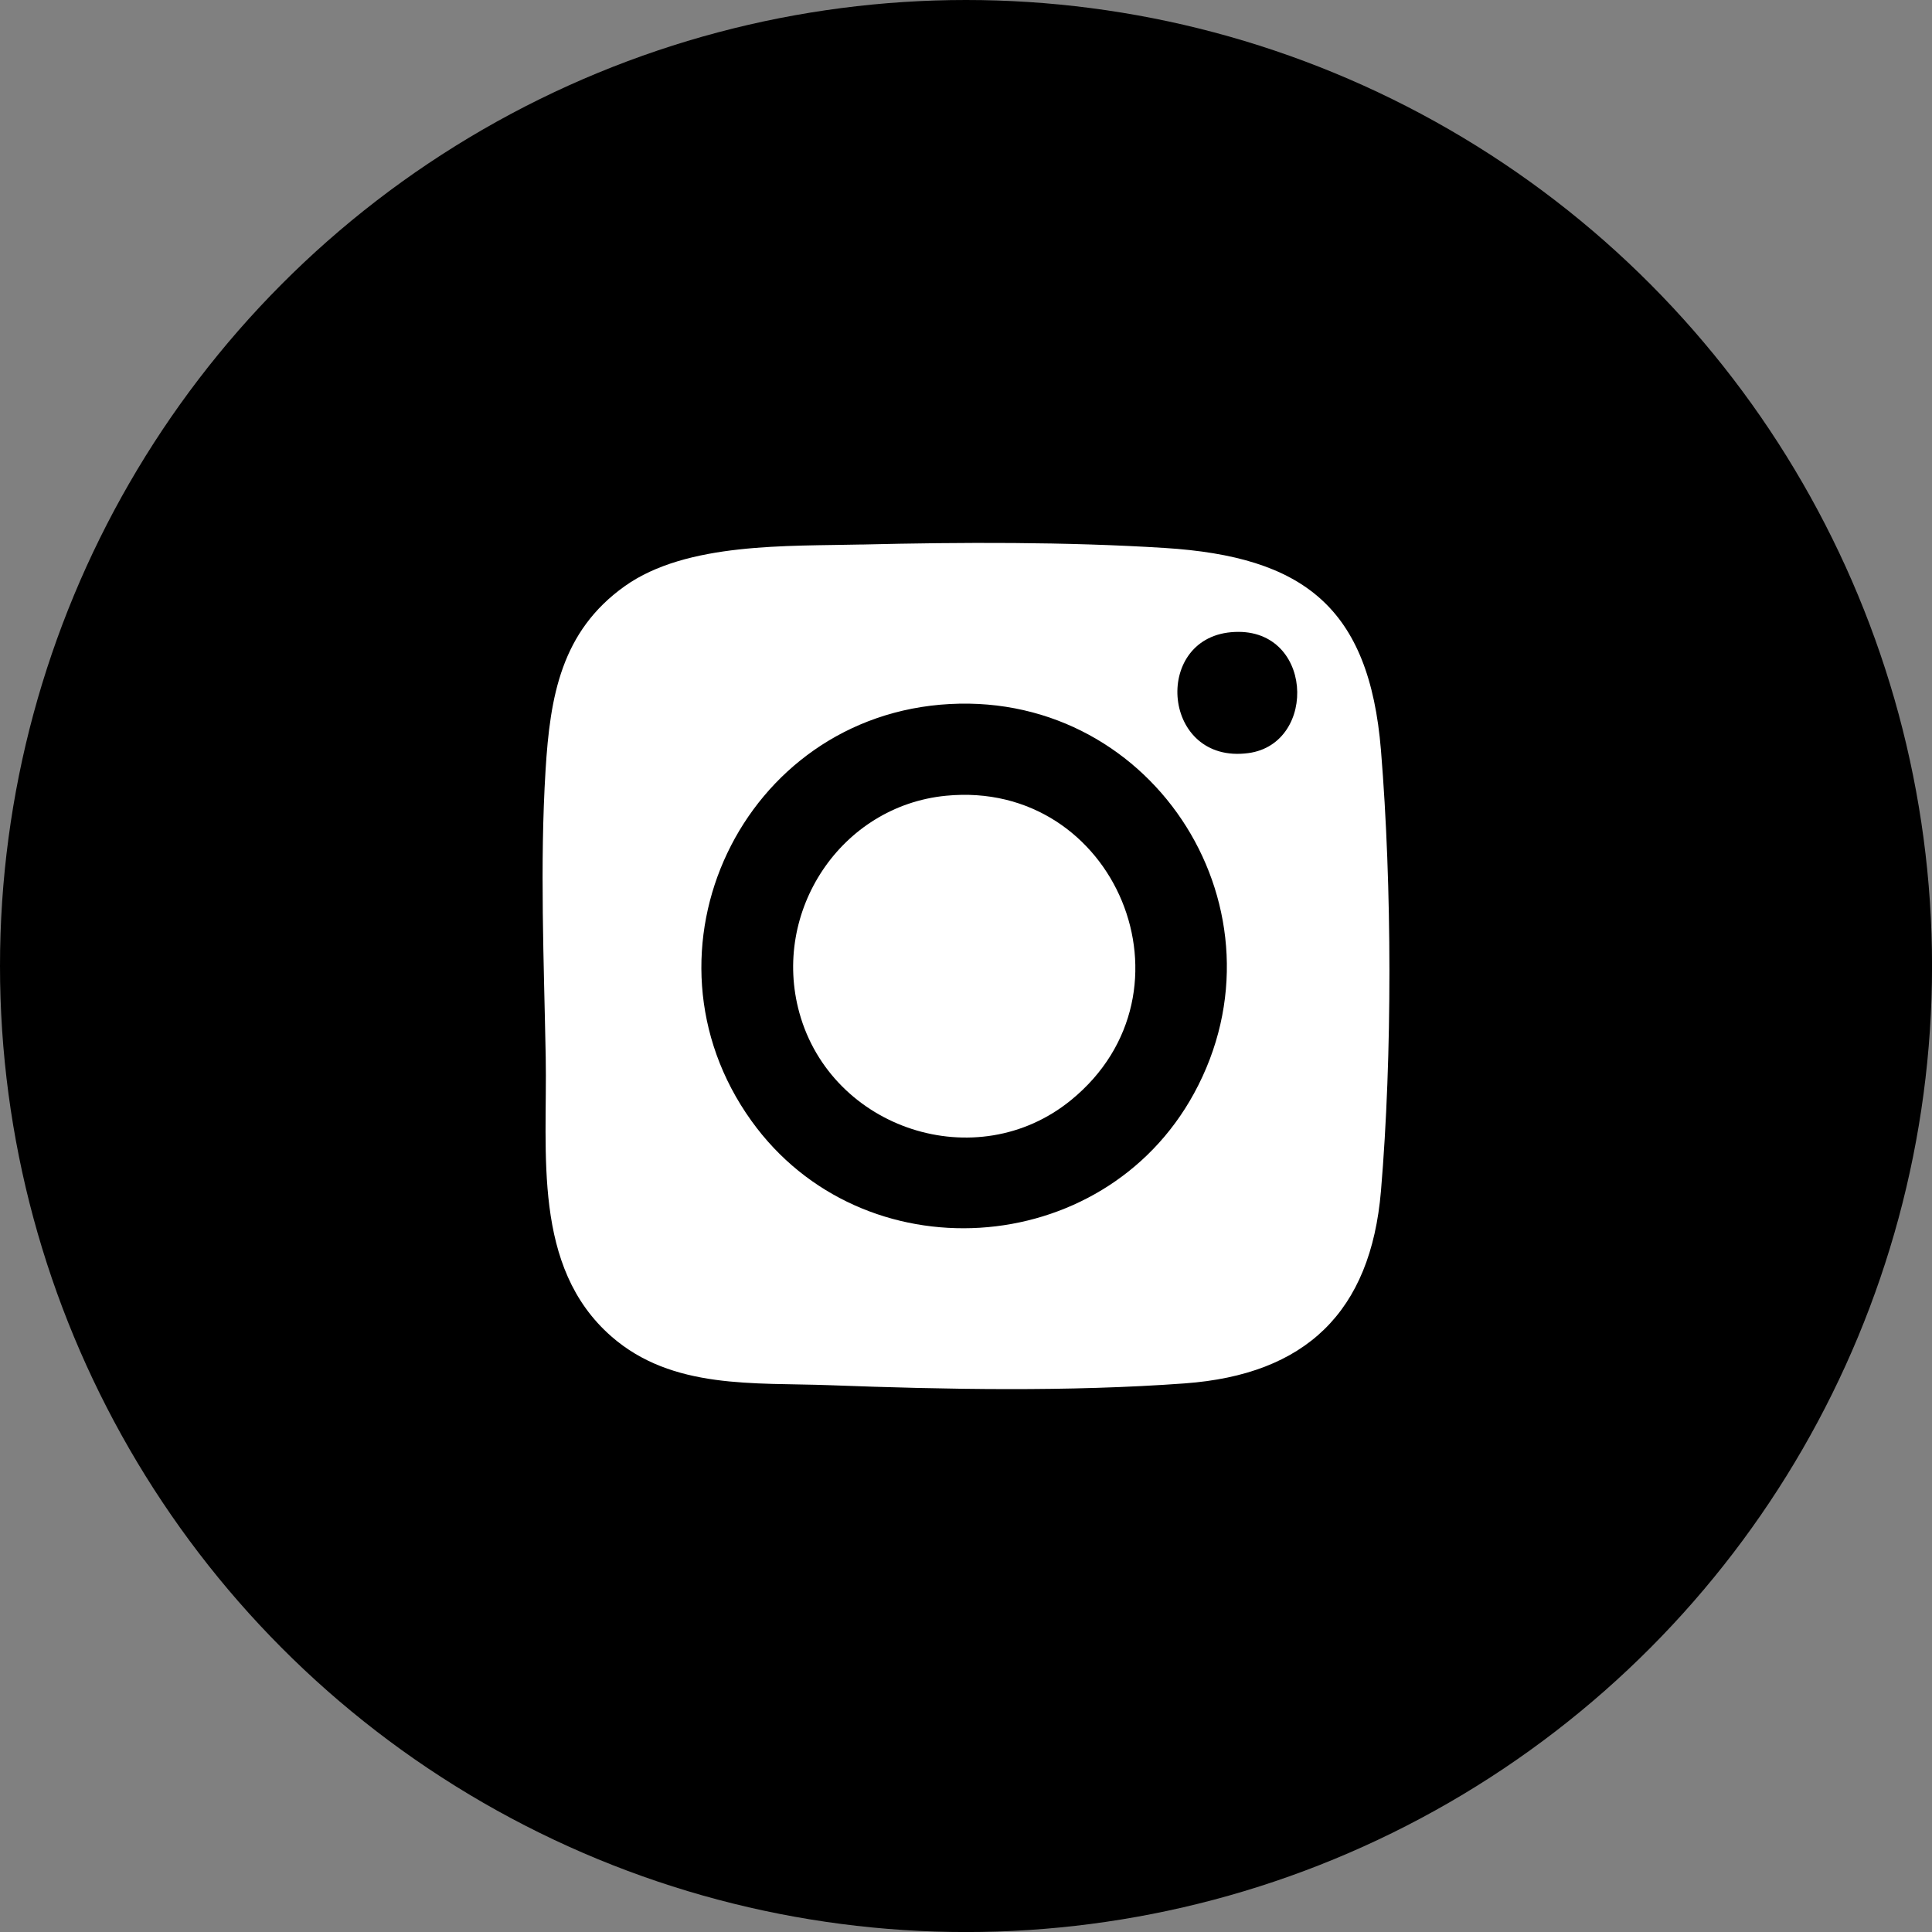 <?xml version="1.0" encoding="UTF-8"?> <svg xmlns="http://www.w3.org/2000/svg" id="Layer_2" data-name="Layer 2" viewBox="0 0 501.73 501.73"><rect x="0" y="0" width="501.73" height="501.73" fill="#808080" stroke="none"/><defs><style> .cls-1 { fill: #fff; } </style></defs><g id="Layer_1-2" data-name="Layer 1"><g><circle cx="250.87" cy="250.87" r="250.87"></circle><g><path class="cls-1" d="M223.91,141.41c25.7-.62,52.95-.72,78.54.89,36,2.26,53.13,15.34,56.18,52.55,2.88,35.16,2.97,79.27,0,114.42-2.66,31.48-19.56,47.7-50.97,49.99-30.12,2.2-62.03,1.6-92.16.47-19.63-.73-40.89,1.19-56.72-12.66-20.64-18.05-16.6-47.67-17.06-72.51s-1.55-49.93-.04-74.56c1.17-19.11,4.05-36.02,20.57-47.78,16.09-11.45,42.38-10.35,61.67-10.82ZM319.7,164.18c-20.51,1.85-17.86,34.36,4.47,31.4,18.25-2.42,16.94-33.33-4.47-31.4ZM246.69,182.83c-53.93,2.86-83.05,64.32-51.57,108.22,28.79,40.16,91.23,36.3,114.94-7.06,25.74-47.08-9.88-104-63.36-101.16Z"></path><path class="cls-1" d="M245.66,206.65c44.03-4.31,67.01,50.91,32.46,79.06-24.52,19.97-62.15,7.53-70.52-22.66-7.29-26.32,10.72-53.72,38.06-56.4Z"></path></g></g></g></svg> 
